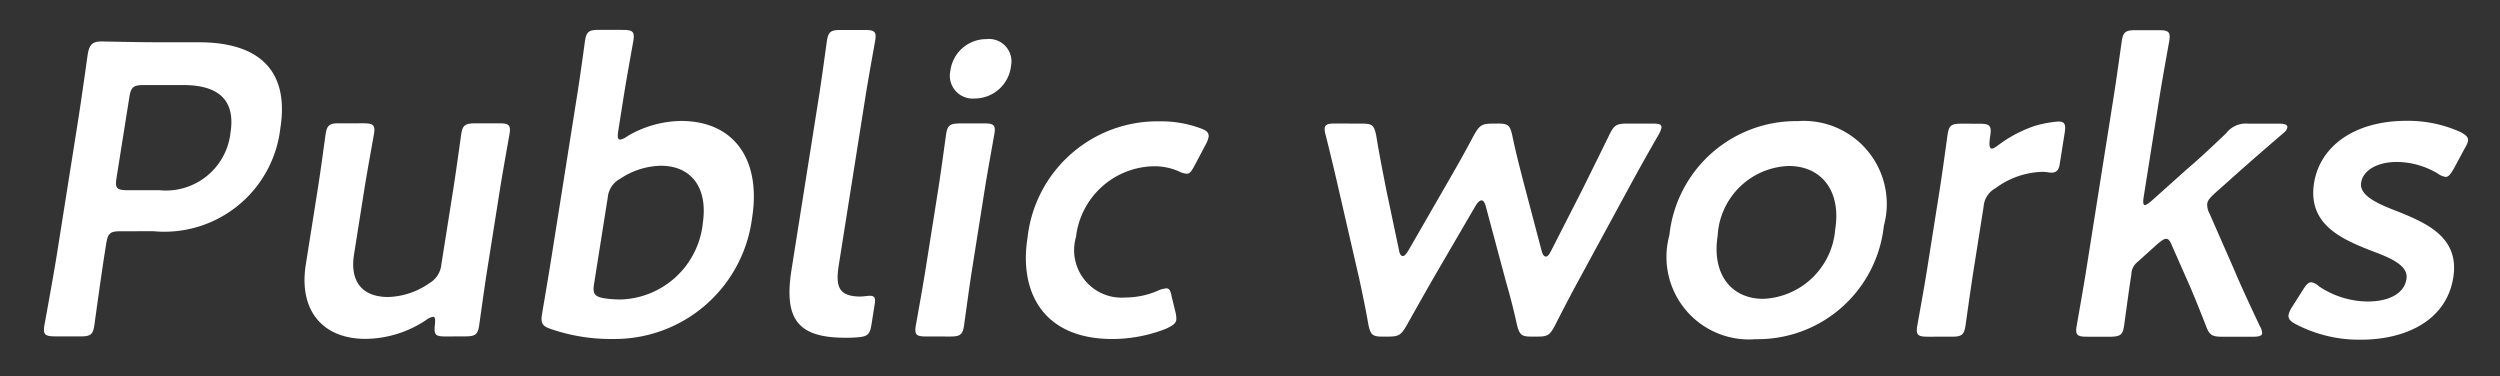 <svg xmlns="http://www.w3.org/2000/svg" xmlns:xlink="http://www.w3.org/1999/xlink" width="93" height="14" viewBox="0 0 93 14">
  <rect x="0" y="0" width="93" height="14" fill="#333333" stroke="none"/>
  <defs>
    <clipPath id="clip-path">
      <rect id="長方形_1203" data-name="長方形 1203" width="93" height="14" transform="translate(-12931 1087)" fill="none"/>
    </clipPath>
  </defs>
  <g id="マスクグループ_365" data-name="マスクグループ 365" transform="translate(12931 -1087)" clip-path="url(#clip-path)">
    <g id="グループ_1113" data-name="グループ 1113" transform="translate(-12925.724 1076.218) rotate(9)">
      <path id="パス_16053" data-name="パス 16053" d="M.444,11.72C.1,11.772,0,11.725,0,11.4c0-.11.046-1.836.046-2.742V3.8c0-.767-.015-1.732-.031-2.622C.016.8.113.665.444.613.557.595,1.761.433,2.474.321L4.037.075C6.205-.269,7.522.558,7.522,2.759A4.344,4.344,0,0,1,3.448,7.283l-1.2.193c-.381.058-.452.149-.452.543v.357c0,.908.039,2.622.039,2.729,0,.331-.086.41-.439.465ZM1.792,5.53c0,.391.071.454.452.4l1.2-.19A2.416,2.416,0,0,0,5.717,3.219c0-1.362-.873-1.659-2-1.482l-1.471.232c-.381.063-.452.149-.452.54Z" transform="translate(0 11.795)" fill="#fff"/>
      <path id="パス_16054" data-name="パス 16054" d="M5.578,8.164c-.363.055-.439.018-.454-.384-.016-.2-.034-.277-.113-.266a.531.531,0,0,0-.224.146A4.113,4.113,0,0,1,2.659,8.717C1.086,8.967.031,8.067.031,6.333V3.5C.032,2.814,0,1.52,0,1.41,0,1.082.094,1,.445.949L1.332.808c.347-.052.444-.008.444.321,0,.11-.032,1.414-.032,2.1V5.686c0,.955.492,1.518,1.5,1.362A2.811,2.811,0,0,0,4.679,6.3a.9.9,0,0,0,.332-.756V2.714c0-.689-.028-1.983-.028-2.092,0-.329.092-.4.445-.462L6.312.02c.352-.055.444-.008.444.321,0,.107-.029,1.411-.029,2.1V5.476c0,.7.028,2,.028,2.105,0,.331-.092.407-.444.464Z" transform="translate(9.22 13.081)" fill="#fff"/>
      <path id="パス_16055" data-name="パス 16055" d="M3.989,3.027c1.939-.308,3.18.934,3.18,3.156a5.153,5.153,0,0,1-4.413,5.251,6.807,6.807,0,0,1-2.3,0c-.348-.052-.445-.146-.445-.475,0-.2.016-1.427.016-2.131V2.73C.031,2.023,0,.731,0,.622,0,.293.091.215.444.157L1.332.019c.35-.055.444-.005.444.323,0,.11-.031,1.411-.031,2.116v1.3c0,.219.031.323.123.308A.649.649,0,0,0,2.11,3.9,4.018,4.018,0,0,1,3.989,3.027Zm1.4,3.67c0-1.409-.789-2.082-1.876-1.907A2.8,2.8,0,0,0,2.1,5.5a.877.877,0,0,0-.353.762V9.527c0,.36.091.454.444.462a4.061,4.061,0,0,0,.643-.055A3.171,3.171,0,0,0,5.392,6.7Z" transform="translate(18.208 8.929)" fill="#fff"/>
      <path id="パス_16056" data-name="パス 16056" d="M2.858,11.352a4.634,4.634,0,0,1-.46.089c-1.776.282-2.367-.36-2.367-2.2V2.731C.031,2.089,0,.73,0,.621,0,.292.092.216.445.159L1.328.02c.358-.057.444-.008.444.321,0,.11-.031,1.411-.031,2.116V8.809c0,.8.17,1.145.948,1.035.123-.018.3-.078.379-.089.16-.026.22.047.22.266v.793C3.286,11.177,3.21,11.266,2.858,11.352Z" transform="translate(27.096 7.524)" fill="#fff"/>
      <path id="パス_16057" data-name="パス 16057" d="M2.2.85A1.363,1.363,0,0,1,1.055,2.267.851.851,0,0,1,0,1.385,1.349,1.349,0,0,1,1.141.016.835.835,0,0,1,2.2.85ZM.657,11.292c-.352.058-.444.008-.444-.321,0-.11.031-1.411.031-2.115V5.835c0-.7-.031-2-.031-2.105,0-.329.092-.4.444-.462l.884-.141c.356-.055.444-.011.444.321,0,.107-.032,1.411-.032,2.115V8.585c0,.7.032,2,.032,2.105,0,.331-.089.407-.444.464Z" transform="translate(31.806 7.155)" fill="#fff"/>
      <path id="パス_16058" data-name="パス 16058" d="M5.944,7.258c0,.143-.108.237-.322.384a5.488,5.488,0,0,1-1.907.691C1.086,8.75,0,7.06,0,5.119A4.861,4.861,0,0,1,4.2.058,4.2,4.2,0,0,1,5.73.082c.229.044.32.107.337.261a1,1,0,0,1-.06.292l-.277.811c-.092.263-.136.363-.254.383a.78.78,0,0,1-.31-.044,2.253,2.253,0,0,0-.915-.044A2.969,2.969,0,0,0,1.776,4.793,1.767,1.767,0,0,0,3.955,6.731,3.032,3.032,0,0,0,5.087,6.3a.973.973,0,0,1,.305-.141c.123-.018.17.065.261.305l.214.514A.947.947,0,0,1,5.944,7.258Z" transform="translate(35.613 9.123)" fill="#fff"/>
      <path id="パス_16059" data-name="パス 16059" d="M4.851,7.017c-.214.566-.439,1.166-.684,1.831-.152.4-.23.472-.6.532l-.23.037c-.363.058-.444.008-.583-.347-.208-.61-.413-1.14-.606-1.641L.88,4.283c-.243-.605-.488-1.2-.8-1.935A.778.778,0,0,1,0,2.092c0-.141.107-.188.344-.227l.98-.151c.4-.065.47-.016.609.339.246.744.46,1.317.687,1.941l.828,2.168c.044.13.107.188.167.177s.108-.081.17-.229l1.034-2.7c.23-.6.46-1.2.705-1.925.151-.4.23-.475.627-.535L6.317.921c.4-.065.473-.013.616.342.24.634.473,1.161.7,1.687l1.058,2.4c.055.13.123.185.184.175s.107-.081.154-.227L9.82,2.869c.225-.722.423-1.351.669-2.155.123-.412.2-.485.6-.548L12.014.02c.252-.042.358-.026.358.112A1.046,1.046,0,0,1,12.3.412c-.321.835-.567,1.513-.813,2.209L10.231,6.166c-.214.6-.4,1.158-.614,1.818-.134.4-.209.472-.577.529l-.227.037c-.369.057-.444.008-.6-.342-.23-.592-.444-1.072-.69-1.6l-1.157-2.6c-.065-.13-.123-.183-.183-.172s-.123.078-.186.232Z" transform="translate(45.892 6.38)" fill="#fff"/>
      <path id="パス_16060" data-name="パス 16060" d="M7.825,3.4A4.718,4.718,0,0,1,3.778,8.31,3.068,3.068,0,0,1,0,4.995,4.741,4.741,0,0,1,4.052.054,3.089,3.089,0,0,1,7.825,3.4ZM1.777,4.731c0,1.437.857,2.241,2.046,2.053A2.806,2.806,0,0,0,6.059,3.818c0-1.471-.888-2.251-2.077-2.063A2.743,2.743,0,0,0,1.777,4.731Z" transform="translate(59.181 5.409)" fill="#fff"/>
      <path id="パス_16061" data-name="パス 16061" d="M1.745,5.964c0,.7.026,2,.026,2.105,0,.329-.089.409-.439.464l-.887.141C.092,8.729,0,8.683,0,8.351,0,8.244.032,6.94.032,6.236V3.215c0-.7-.031-2-.031-2.105C0,.779.092.706.445.651l.637-.1c.4-.065.494-.018.494.389,0,.347.047.464.138.449.047-.008.118-.068.224-.177A4.794,4.794,0,0,1,3.165.3,4.234,4.234,0,0,1,4,.006c.23-.034.293.065.293.378V1.574c0,.235-.089.326-.256.352-.081.013-.22,0-.369.029a3.055,3.055,0,0,0-1.586.861.852.852,0,0,0-.338.757Z" transform="translate(68.816 3.954)" fill="#fff"/>
      <path id="パス_16062" data-name="パス 16062" d="M1.848,8.678a.6.6,0,0,0-.138.477c0,.621.032,1.839.032,1.949,0,.329-.092.4-.445.462L.44,11.7c-.352.057-.44.008-.44-.321,0-.11.026-1.411.026-2.115V2.725C.027,2.018,0,.727,0,.618,0,.289.088.211.441.156L1.3.02c.353-.058.444-.005.444.323,0,.109-.032,1.408-.032,2.115V6.244c0,.2.032.292.095.282.044-.008.12-.081.227-.206L3.105,5.005c.428-.5.836-1.025,1.265-1.589a.926.926,0,0,1,.766-.483l1.173-.185c.188-.029.277.016.277.1a.333.333,0,0,1-.089.2c-.648.762-1.207,1.429-1.745,2.092l-.441.537c-.154.2-.225.305-.225.428a.637.637,0,0,0,.13.339l1.22,1.9c.353.571.8,1.236,1.3,1.967a.52.52,0,0,1,.123.25c0,.094-.107.141-.331.177l-1.107.175c-.393.062-.489.013-.669-.3-.35-.6-.7-1.187-1.055-1.727l-.658-1.02c-.091-.157-.167-.237-.253-.224s-.171.1-.3.248Z" transform="translate(74.673 0.001)" fill="#fff"/>
      <path id="パス_16063" data-name="パス 16063" d="M5.835,5.548C5.835,7.207,4.4,8.122,2.8,8.375a5.078,5.078,0,0,1-2.505-.2C.087,8.1,0,8.021,0,7.88a.915.915,0,0,1,.087-.313l.282-.655c.1-.235.162-.337.274-.358a.511.511,0,0,1,.3.1,3.29,3.29,0,0,0,1.881.279c.781-.123,1.3-.5,1.3-1.051,0-.5-.664-.678-1.437-.832C1.558,4.8.17,4.473.17,2.893.17,1.534,1.258.378,3.2.068a4.747,4.747,0,0,1,2.061.1c.209.078.321.136.321.295A1.018,1.018,0,0,1,5.5.751l-.272.78c-.091.235-.151.352-.258.37a.653.653,0,0,1-.309-.078,3.008,3.008,0,0,0-1.57-.188c-.721.115-1.194.5-1.194.97s.687.673,1.495.84C4.523,3.706,5.835,4.029,5.835,5.548Z" transform="translate(82.394 1.842)" fill="#fff"/>
    </g>
  </g>
</svg>
